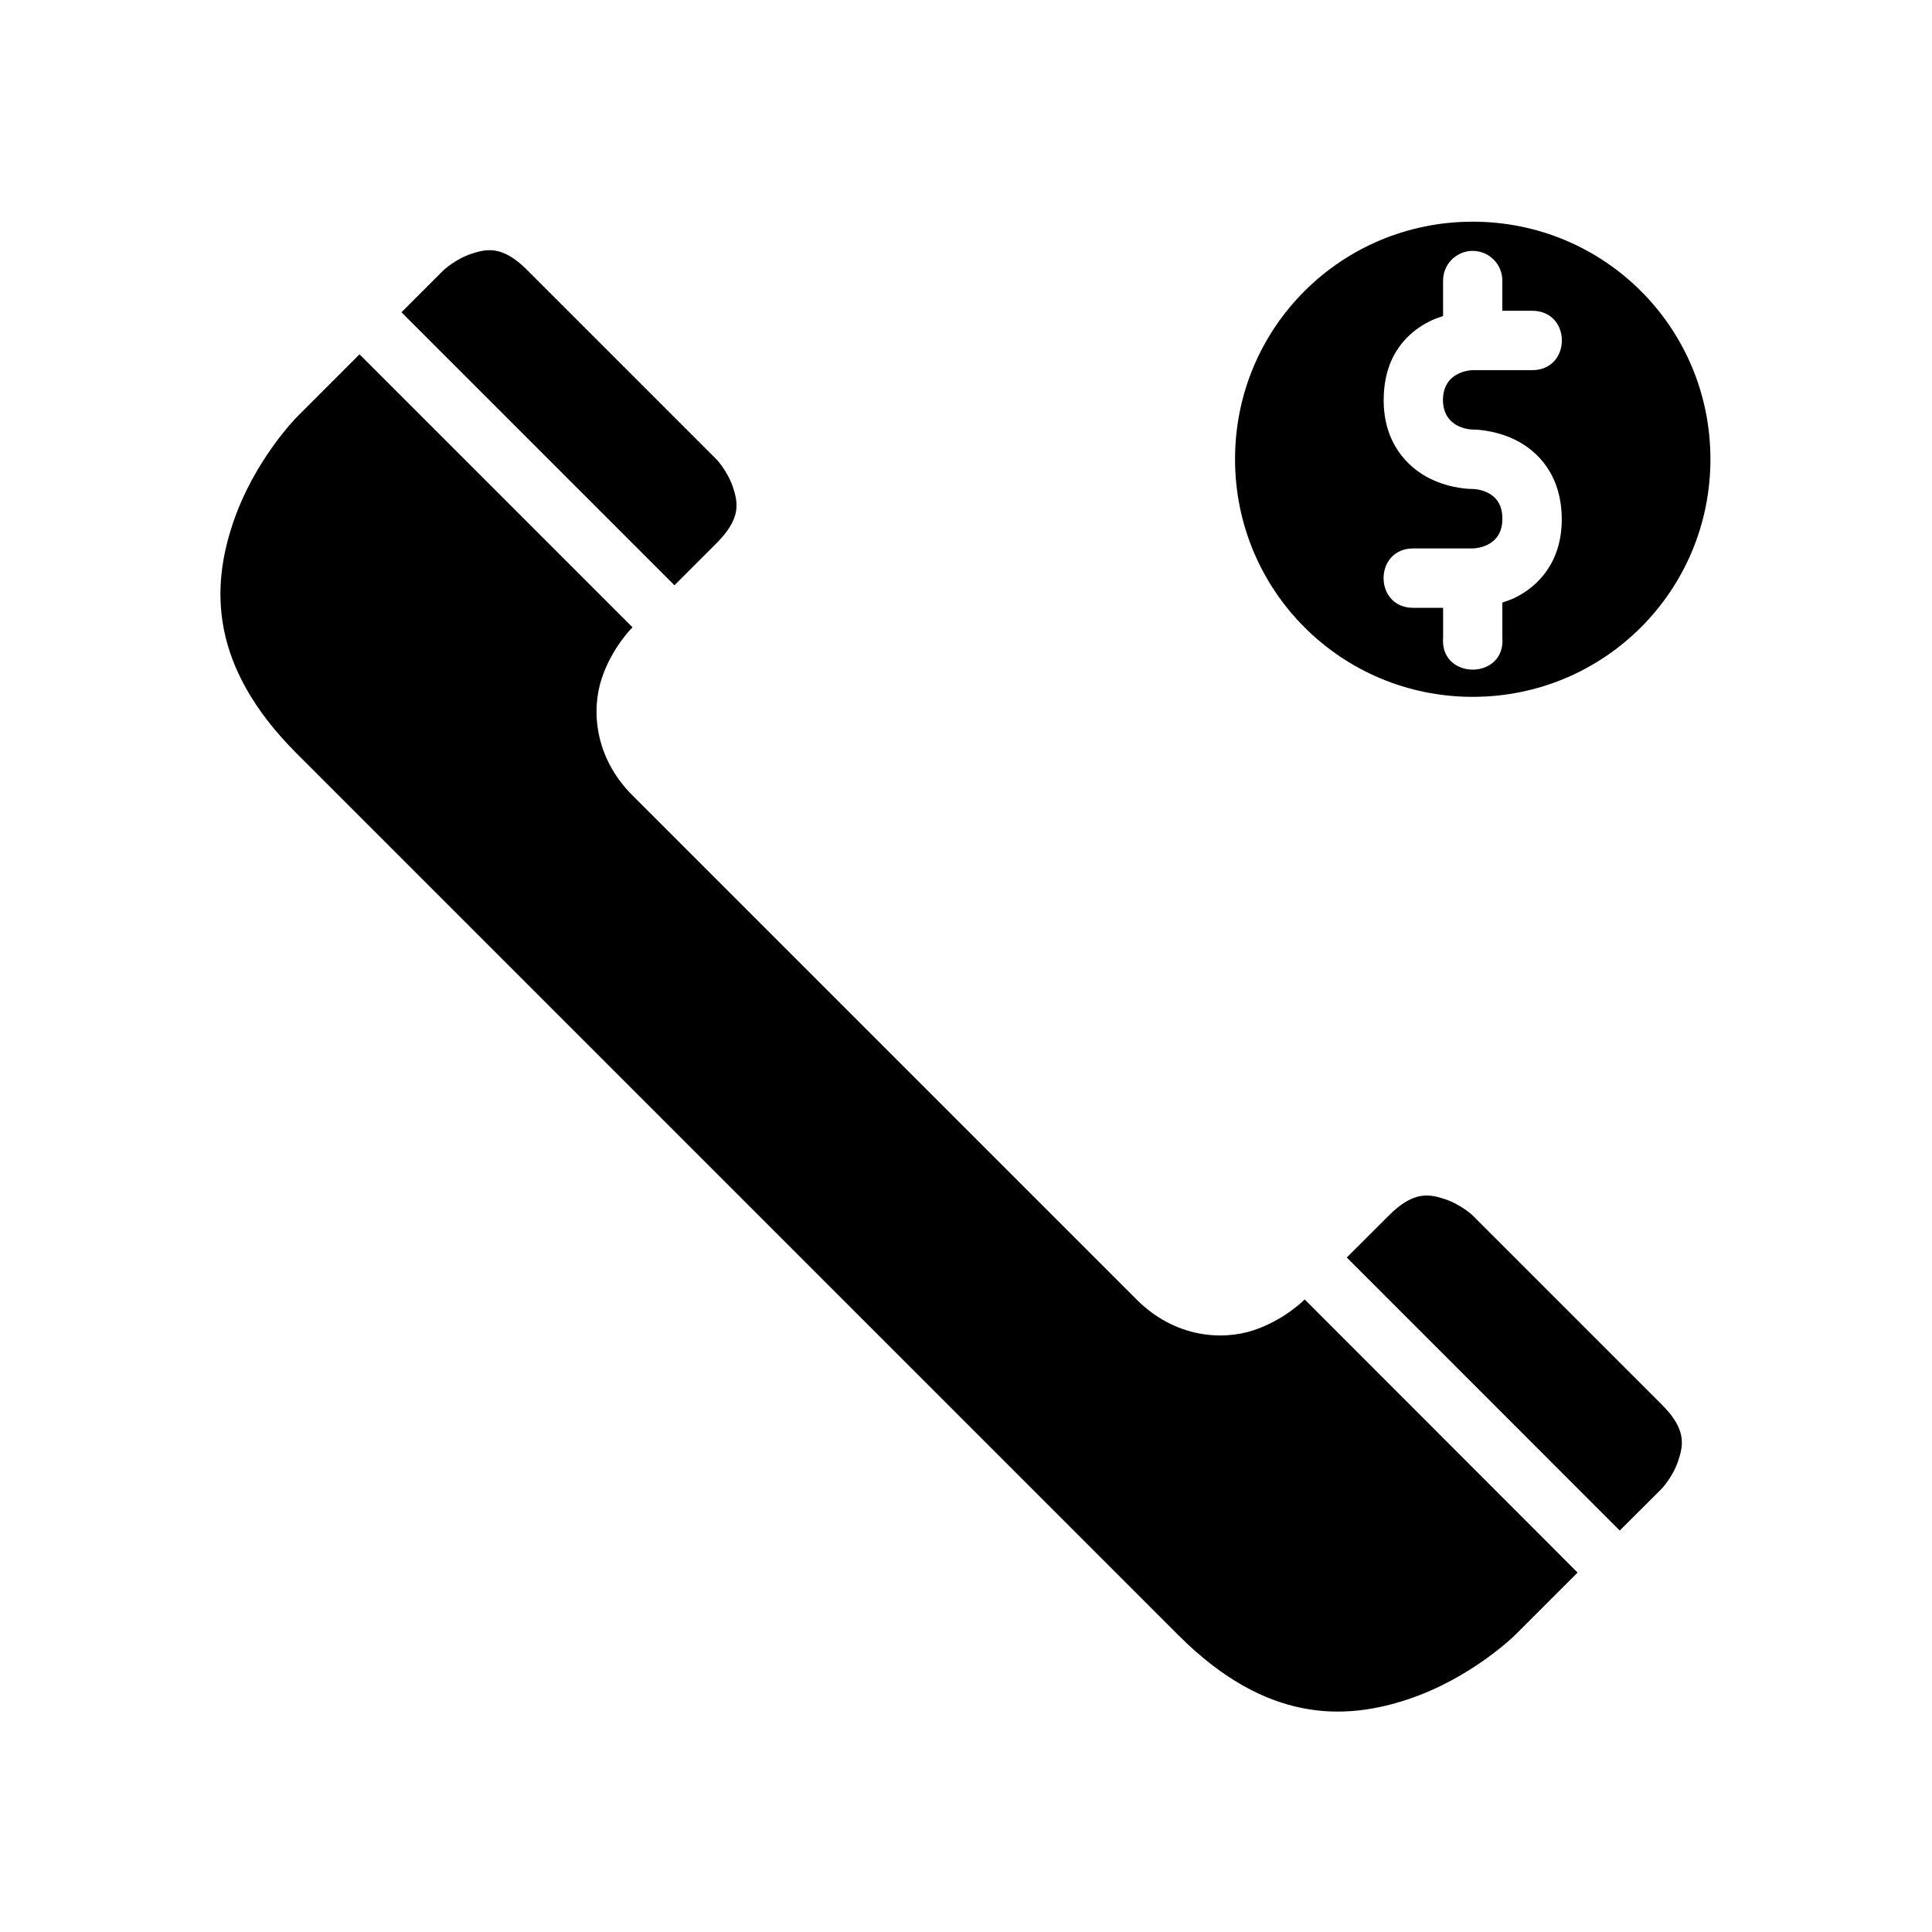 <?xml version="1.0" encoding="UTF-8"?>
<!-- Uploaded to: ICON Repo, www.svgrepo.com, Generator: ICON Repo Mixer Tools -->
<svg fill="#000000" width="800px" height="800px" version="1.1" viewBox="144 144 512 512" xmlns="http://www.w3.org/2000/svg">
 <g>
  <path d="m534.29 202.75c-34.875 0-62.992 28.055-62.992 62.93s28.117 62.992 62.992 62.992 62.992-28.117 62.992-62.992-28.117-62.93-62.992-62.93zm-0.121 7.734c4.441-0.051 8.047 3.57 7.965 8.012v7.856h7.902c10.5 0 10.5 15.742 0 15.742h-15.742s-7.816 0.004-7.902 7.902c0.086 7.844 7.902 7.84 7.902 7.84s5.578-0.109 11.395 2.797c5.812 2.906 12.117 9.199 12.191 20.801 0.078 11.602-6.379 17.957-12.191 20.863-1.215 0.609-2.406 1.012-3.551 1.383v9.242c0.961 11.379-16.66 11.379-15.699 0v-7.84h-7.902c-10.5 0-10.5-15.742 0-15.742h15.758s7.922-0.008 7.84-7.902c0.082-7.848-7.84-7.856-7.84-7.856s-5.578 0.125-11.395-2.781c-5.812-2.906-12.238-9.324-12.207-20.801 0.031-11.973 6.394-17.957 12.207-20.863 1.215-0.609 2.391-1.012 3.535-1.383l-0.004-9.262c-0.078-4.348 3.387-7.93 7.734-8.012z"/>
  <path d="m272.12 210.43c3.262-0.496 6.785 0.328 11.652 5.195l50.094 50.094s2.941 3.109 4.367 7.379c1.422 4.269 2.129 8.375-4.367 14.867l-11.133 11.133-72.34-72.34 11.133-11.133s3.109-2.941 7.379-4.367c1.066-0.355 2.125-0.664 3.215-0.832z"/>
  <path d="m239.28 237.9 72.34 72.34c-0.012 0.012-5.402 5.285-8.148 13.531-2.75 8.254-2.055 20.82 8.148 31.027l133.59 133.59c10.203 10.203 22.773 10.883 31.027 8.133 8.254-2.75 13.484-8.133 13.484-8.133l0.031-0.031 72.324 72.387-16.684 16.668s-11.449 11.312-28.242 16.914c-16.797 5.598-37.602 6.281-60.793-16.914l-233.78-233.78c-23.191-23.191-22.496-44.043-16.898-60.84 5.598-16.793 16.898-28.18 16.898-28.18z"/>
  <path d="m523.71 460.95c1.086 0.164 2.144 0.473 3.215 0.832 4.269 1.422 7.379 4.352 7.379 4.352l50.094 50.094c6.492 6.492 5.773 10.613 4.352 14.883s-4.352 7.379-4.352 7.379l-11.148 11.117-72.34-72.355 11.133-11.117c4.871-4.871 8.406-5.68 11.668-5.18z"/>
 </g>
</svg>
